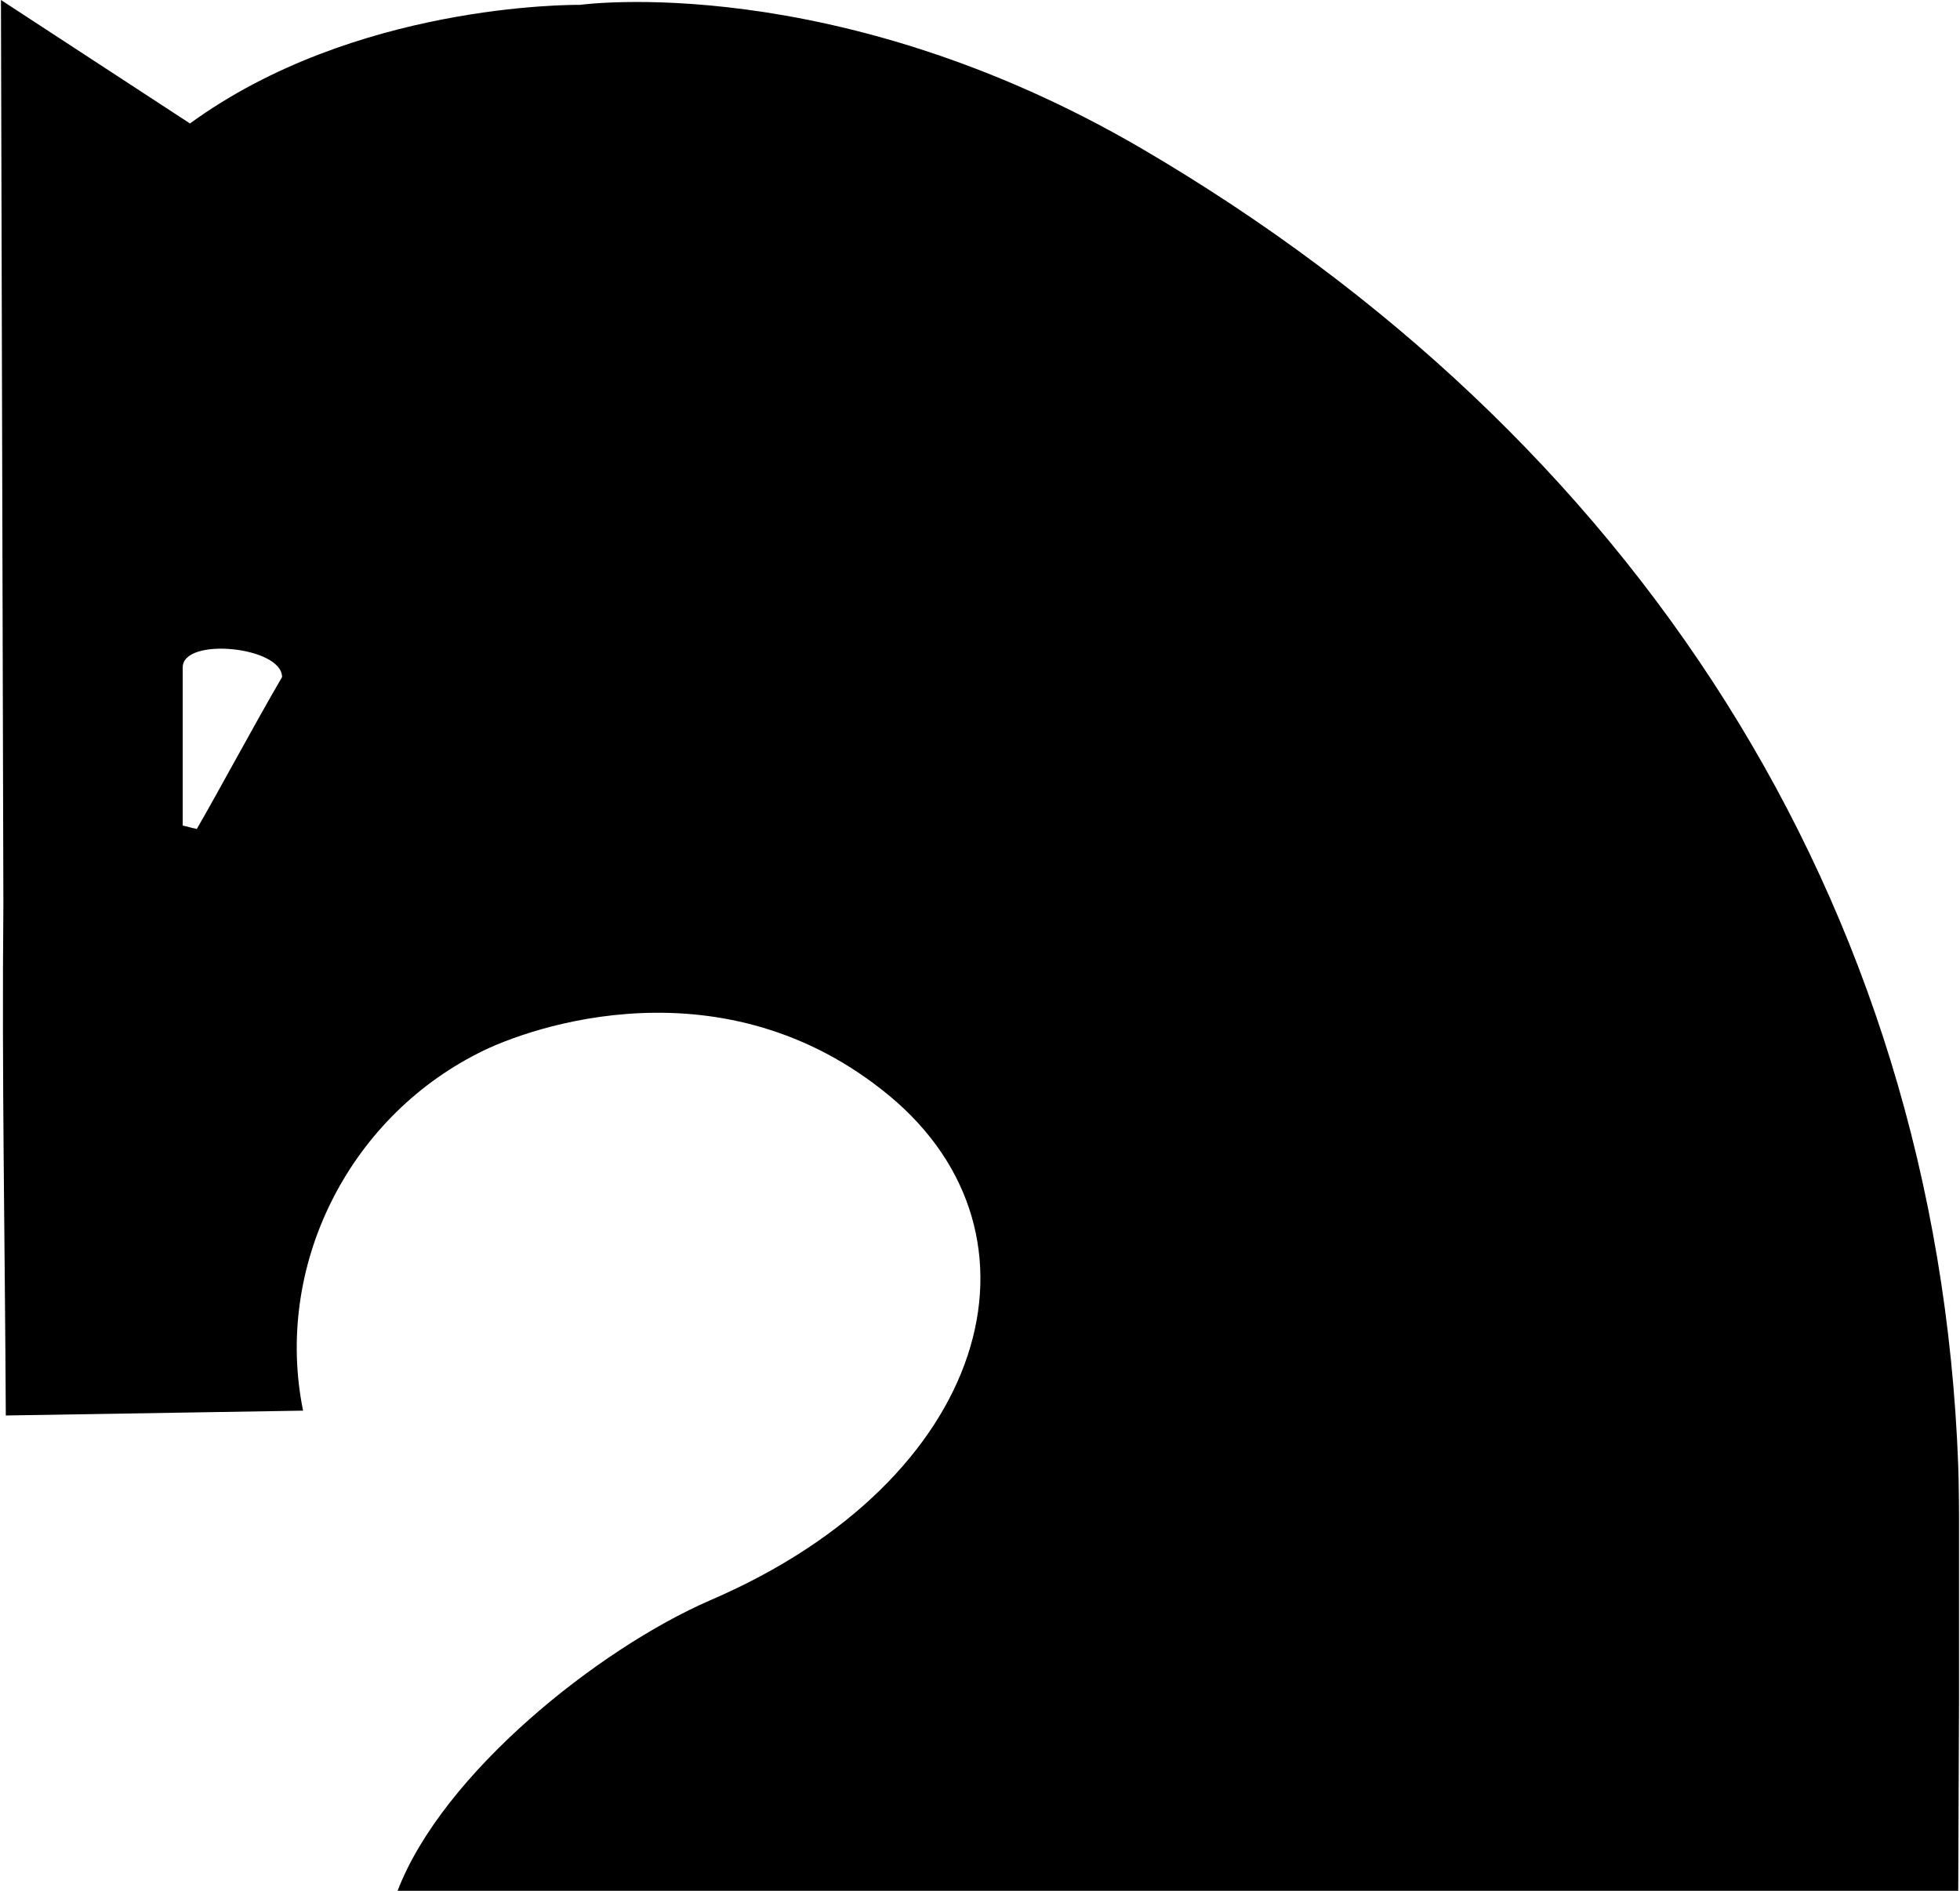 <?xml version="1.0" encoding="UTF-8"?>
<svg xmlns="http://www.w3.org/2000/svg" width="425" height="410" viewBox="0 0 425 410" fill="none">
  <g clip-path="url(#clip0_2676_7394)">
    <g clip-path="url(#clip1_2676_7394)">
      <path d="M424.617 317.781C420.063 194.763 353.677 94.319 247.531 32.198C180.971 -6.65 125.796 1.05 125.796 1.05C123.519 1.05 76.751 0.875 41.194 26.773L0.207 0L0.733 196.163C0.382 232.911 1.083 270.009 1.258 306.931L65.716 305.881C59.411 274.733 75.35 242.71 103.726 228.361C114.936 222.586 156.974 207.887 192.882 237.635C229.315 267.909 214.601 320.93 153.996 347.004C129.825 357.503 96.019 384.452 86.21 410L424.617 410C424.617 396.001 425.142 331.78 424.617 317.781ZM42.596 179.714C41.544 179.539 40.494 179.189 39.618 179.014L39.618 144.716C39.618 138.067 61.162 140.166 61.162 146.816C55.032 157.315 47.85 170.79 42.596 179.889V179.714Z" fill="black"></path>
    </g>
  </g>
  <defs>
    <clipPath id="clip0_2676_7394">
      <rect width="425" height="410" fill="white"></rect>
    </clipPath>
    <clipPath id="clip1_2676_7394">
      <rect width="424.585" height="410" fill="white" transform="translate(0.207)"></rect>
    </clipPath>
  </defs>
</svg>
